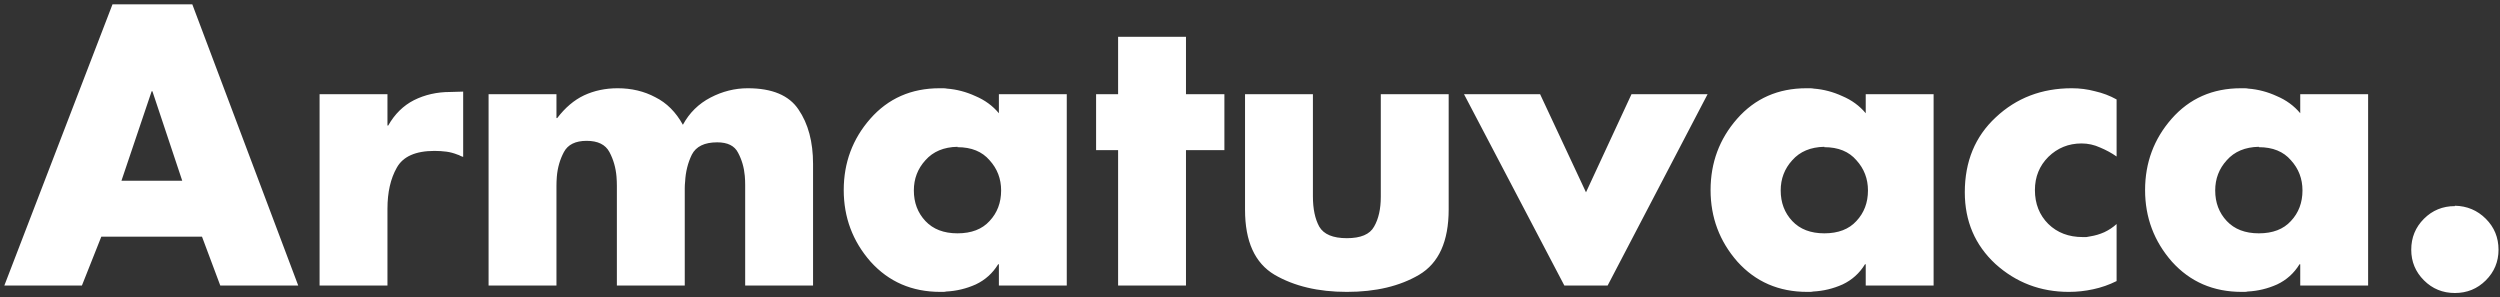<svg width="429" height="51" viewBox="0 0 429 51" fill="none" xmlns="http://www.w3.org/2000/svg">
<rect x="0" y="0" width="429" height="51" fill="#333333" stroke="none"/>
<path d="M34.664 40.616H17.384L14.056 49H0.744L19.304 0.744H33L51.176 49H37.8L34.664 40.616ZM31.272 31.016L26.152 15.656H26.024L20.84 31.016H31.272ZM66.488 16.168V21.544H66.616C67.725 19.581 69.197 18.131 71.032 17.192C72.909 16.253 74.979 15.784 77.24 15.784L79.48 15.72V26.92C79.309 26.877 79.139 26.813 78.968 26.728C78.84 26.643 78.691 26.579 78.52 26.536C77.88 26.28 77.24 26.109 76.6 26.024C75.96 25.939 75.277 25.896 74.552 25.896C71.309 25.896 69.155 26.856 68.088 28.776C67.021 30.653 66.488 33 66.488 35.816V49H54.84V16.168H66.488ZM95.488 16.168V20.264H95.616C96.981 18.472 98.517 17.171 100.224 16.36C101.973 15.549 103.893 15.144 105.984 15.144C108.373 15.144 110.528 15.656 112.448 16.68C114.411 17.661 115.989 19.24 117.184 21.416C118.293 19.368 119.872 17.811 121.92 16.744C123.968 15.677 126.101 15.144 128.32 15.144C132.501 15.144 135.403 16.36 137.024 18.792C138.688 21.224 139.52 24.339 139.52 28.136V49H127.872V33.32C127.872 33.32 127.872 33.299 127.872 33.256C127.872 33.213 127.872 33.171 127.872 33.128C127.872 32.701 127.872 32.232 127.872 31.72C127.872 31.208 127.851 30.696 127.808 30.184C127.68 28.733 127.296 27.411 126.656 26.216C126.059 25.021 124.864 24.424 123.072 24.424C120.896 24.424 119.445 25.128 118.72 26.536C118.037 27.944 117.653 29.48 117.568 31.144C117.525 31.528 117.504 31.912 117.504 32.296C117.504 32.68 117.504 33.043 117.504 33.384V49H105.856V33.32C105.856 32.893 105.856 32.424 105.856 31.912C105.856 31.4 105.835 30.867 105.792 30.312C105.664 28.776 105.259 27.368 104.576 26.088C103.893 24.808 102.592 24.168 100.672 24.168C98.752 24.168 97.451 24.808 96.768 26.088C96.085 27.368 95.68 28.776 95.552 30.312C95.509 30.867 95.488 31.4 95.488 31.912C95.488 32.424 95.488 32.915 95.488 33.384V49H83.84V16.168H95.488ZM183.057 16.168V49H171.409V45.352H171.281C170.342 46.888 169.062 48.04 167.441 48.808C165.819 49.533 164.134 49.939 162.385 50.024C162.214 50.067 162.043 50.088 161.873 50.088C161.702 50.088 161.531 50.088 161.361 50.088C156.497 50.088 152.507 48.36 149.393 44.904C146.321 41.405 144.785 37.309 144.785 32.616C144.785 27.923 146.299 23.848 149.329 20.392C152.401 16.893 156.369 15.144 161.233 15.144C161.446 15.144 161.659 15.144 161.873 15.144C162.086 15.144 162.299 15.165 162.513 15.208C164.177 15.336 165.798 15.763 167.377 16.488C168.998 17.171 170.342 18.152 171.409 19.432V16.168H183.057ZM164.305 25.192C161.958 25.235 160.123 26.003 158.801 27.496C157.478 28.947 156.817 30.675 156.817 32.68C156.817 34.771 157.478 36.52 158.801 37.928C160.123 39.336 161.958 40.04 164.305 40.04C166.694 40.04 168.529 39.336 169.809 37.928C171.131 36.52 171.793 34.771 171.793 32.68C171.793 30.675 171.131 28.947 169.809 27.496C168.529 26.003 166.694 25.256 164.305 25.256V25.192ZM203.514 25.768V49H191.866V25.768H188.09V16.168H191.866V6.312H203.514V16.168H210.106V25.768H203.514ZM213.648 16.168H225.296V33.704C225.296 35.837 225.659 37.565 226.384 38.888C227.152 40.211 228.731 40.872 231.12 40.872C233.509 40.872 235.067 40.211 235.792 38.888C236.56 37.565 236.944 35.859 236.944 33.768V16.168H248.592V35.944C248.592 41.405 246.907 45.139 243.536 47.144C240.208 49.107 236.069 50.088 231.12 50.088C226.213 50.088 222.075 49.107 218.704 47.144C215.333 45.139 213.648 41.427 213.648 36.008V16.168ZM264.284 16.168L272.156 33L279.964 16.168H293.02L275.868 49H268.444L251.227 16.168H264.284ZM331.807 16.168V49H320.159V45.352H320.031C319.092 46.888 317.812 48.04 316.191 48.808C314.569 49.533 312.884 49.939 311.135 50.024C310.964 50.067 310.793 50.088 310.623 50.088C310.452 50.088 310.281 50.088 310.111 50.088C305.247 50.088 301.257 48.36 298.143 44.904C295.071 41.405 293.535 37.309 293.535 32.616C293.535 27.923 295.049 23.848 298.079 20.392C301.151 16.893 305.119 15.144 309.983 15.144C310.196 15.144 310.409 15.144 310.623 15.144C310.836 15.144 311.049 15.165 311.263 15.208C312.927 15.336 314.548 15.763 316.127 16.488C317.748 17.171 319.092 18.152 320.159 19.432V16.168H331.807ZM313.055 25.192C310.708 25.235 308.873 26.003 307.551 27.496C306.228 28.947 305.567 30.675 305.567 32.68C305.567 34.771 306.228 36.52 307.551 37.928C308.873 39.336 310.708 40.04 313.055 40.04C315.444 40.04 317.279 39.336 318.559 37.928C319.881 36.52 320.543 34.771 320.543 32.68C320.543 30.675 319.881 28.947 318.559 27.496C317.279 26.003 315.444 25.256 313.055 25.256V25.192ZM363.208 17V26.856C362.354 26.259 361.416 25.747 360.392 25.32C359.368 24.851 358.301 24.616 357.192 24.616C354.973 24.616 353.074 25.384 351.496 26.92C349.96 28.456 349.192 30.355 349.192 32.616C349.192 34.963 349.96 36.904 351.496 38.44C353.032 39.933 354.994 40.68 357.384 40.68C357.597 40.68 357.81 40.68 358.024 40.68C358.28 40.637 358.514 40.595 358.728 40.552C359.538 40.424 360.328 40.189 361.096 39.848C361.906 39.464 362.61 38.995 363.208 38.44V48.232C361.928 48.872 360.584 49.341 359.176 49.64C357.81 49.939 356.424 50.088 355.016 50.088C350.152 50.088 345.949 48.488 342.408 45.288C338.909 42.045 337.16 37.949 337.16 33C337.16 27.709 338.93 23.421 342.472 20.136C346.013 16.808 350.365 15.144 355.528 15.144C356.893 15.144 358.216 15.315 359.496 15.656C360.818 15.955 362.056 16.424 363.208 17.064V17ZM406.369 16.168V49H394.721V45.352H394.593C393.654 46.888 392.374 48.04 390.753 48.808C389.132 49.533 387.446 49.939 385.697 50.024C385.526 50.067 385.356 50.088 385.185 50.088C385.014 50.088 384.844 50.088 384.673 50.088C379.809 50.088 375.82 48.36 372.705 44.904C369.633 41.405 368.097 37.309 368.097 32.616C368.097 27.923 369.612 23.848 372.641 20.392C375.713 16.893 379.681 15.144 384.545 15.144C384.758 15.144 384.972 15.144 385.185 15.144C385.398 15.144 385.612 15.165 385.825 15.208C387.489 15.336 389.11 15.763 390.689 16.488C392.31 17.171 393.654 18.152 394.721 19.432V16.168H406.369ZM387.617 25.192C385.27 25.235 383.436 26.003 382.113 27.496C380.79 28.947 380.129 30.675 380.129 32.68C380.129 34.771 380.79 36.52 382.113 37.928C383.436 39.336 385.27 40.04 387.617 40.04C390.006 40.04 391.841 39.336 393.121 37.928C394.444 36.52 395.105 34.771 395.105 32.68C395.105 30.675 394.444 28.947 393.121 27.496C391.841 26.003 390.006 25.256 387.617 25.256V25.192ZM421.258 35.304C423.349 35.347 425.119 36.093 426.57 37.544C428.021 38.995 428.746 40.765 428.746 42.856C428.746 44.904 428.021 46.653 426.57 48.104C425.119 49.555 423.349 50.28 421.258 50.28C419.167 50.28 417.397 49.555 415.946 48.104C414.495 46.653 413.77 44.904 413.77 42.856C413.77 40.765 414.495 38.995 415.946 37.544C417.397 36.093 419.167 35.368 421.258 35.368V35.304Z" fill="white"/>
</svg>
